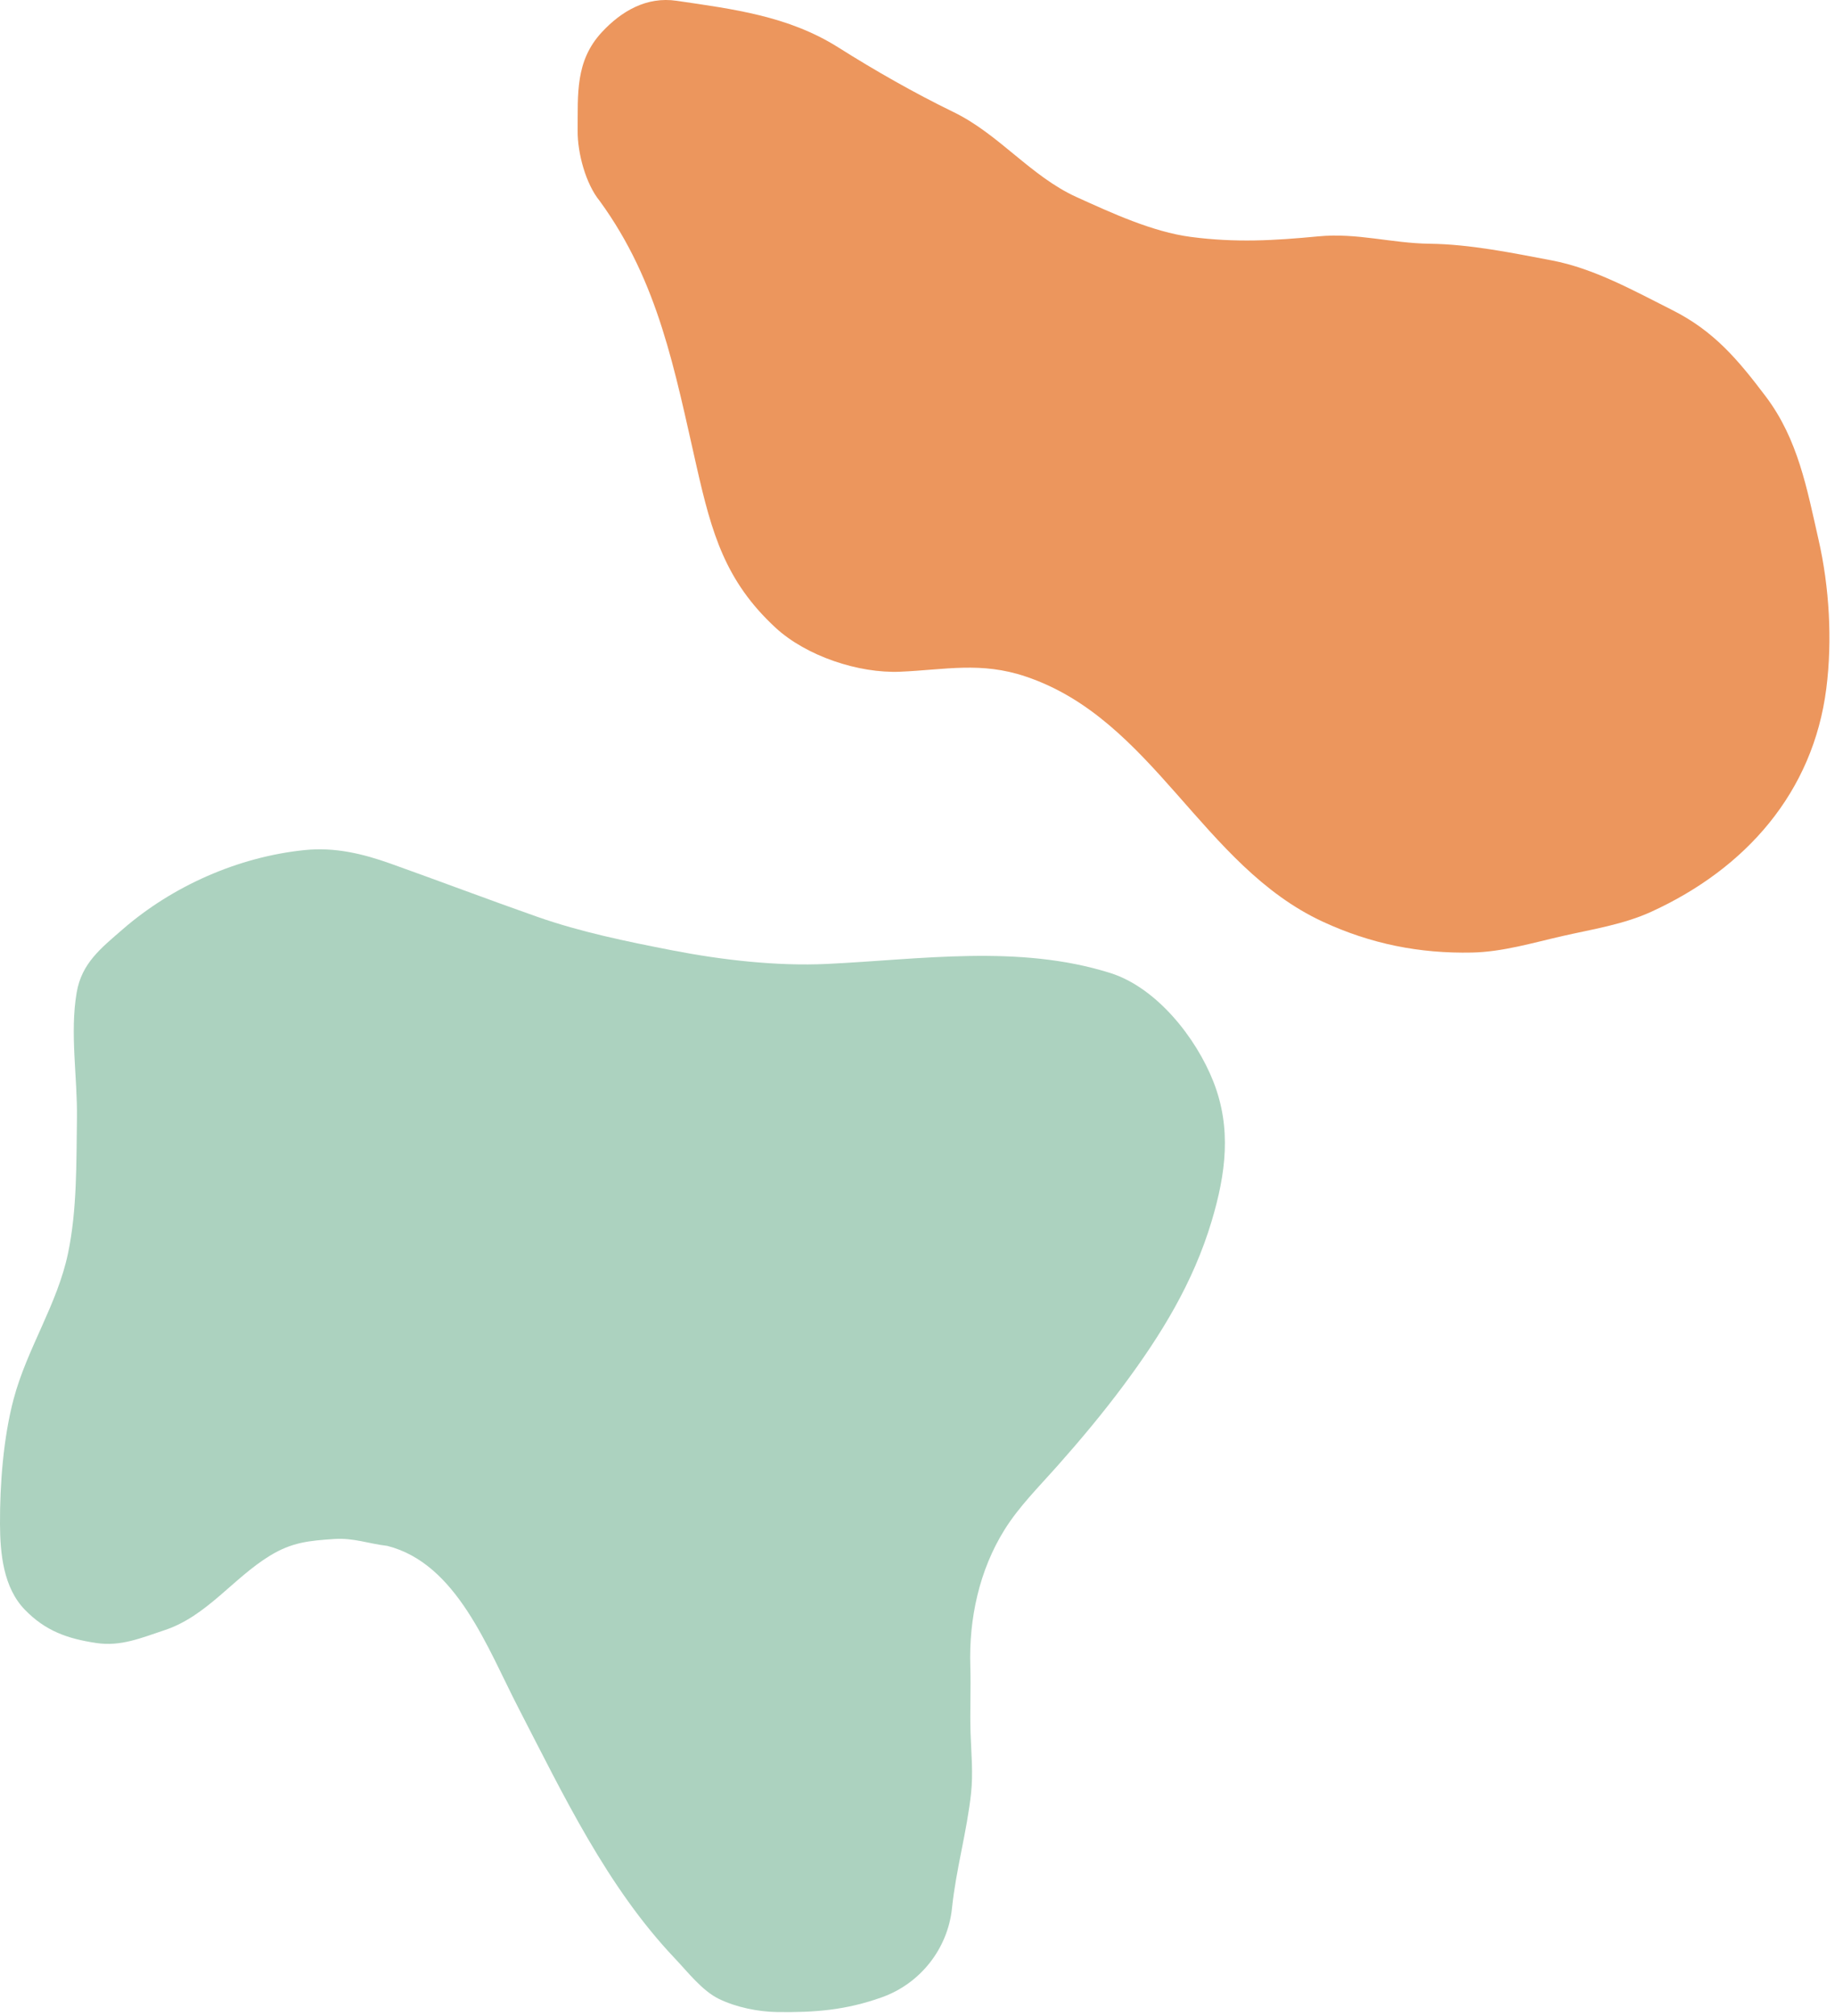 <svg xmlns="http://www.w3.org/2000/svg" width="112" height="123" viewBox="0 0 112 123" fill="none"><path d="M41.202 119.518C37.051 115.148 34.403 109.565 31.663 104.264C29.753 100.572 27.887 95.411 23.634 94.332C22.482 94.2 21.588 93.833 20.388 93.914C18.857 94.017 17.815 94.114 16.475 94.932C14.227 96.304 12.613 98.631 10.037 99.479C8.648 99.937 7.389 100.486 5.889 100.262C4.109 99.996 2.782 99.526 1.527 98.24C0.202 96.884 0.008 94.793 0 92.999C-0.01 90.549 0.207 87.726 0.833 85.368C1.652 82.287 3.501 79.596 4.153 76.474C4.708 73.823 4.657 70.949 4.696 68.246C4.732 65.719 4.254 63.056 4.68 60.564C4.987 58.773 6.157 57.865 7.493 56.705C10.535 54.063 14.55 52.284 18.599 51.873C20.429 51.687 22.131 52.09 23.853 52.705C26.835 53.769 29.793 54.891 32.777 55.94C35.448 56.879 38.27 57.455 41.04 57.994C44.049 58.579 47.41 58.967 50.478 58.821C56.187 58.551 62.163 57.616 67.758 59.372C70.591 60.261 73.005 63.322 74.061 66.008C75.183 68.864 74.817 71.624 73.957 74.505C72.83 78.273 70.873 81.454 68.544 84.579C67.278 86.278 65.916 87.904 64.509 89.488C63.407 90.731 62.197 91.93 61.313 93.346C59.77 95.815 59.13 98.784 59.223 101.685C59.267 103.059 59.191 104.427 59.24 105.8C59.283 106.999 59.399 108.214 59.271 109.41C59.018 111.773 58.349 114.074 58.105 116.441C57.849 118.917 56.17 121.042 53.831 121.877C51.632 122.663 49.745 122.812 47.432 122.779C46.272 122.762 44.952 122.494 43.896 121.986C42.861 121.488 41.98 120.337 41.202 119.518Z" fill="#ACD2BF"></path><path d="M42.526 28.51C41.179 22.594 40.203 17.203 36.604 12.265C35.752 11.225 35.244 9.34 35.257 7.974C35.277 5.762 35.095 3.732 36.731 1.967C37.926 0.677 39.466 -0.221 41.291 0.047C44.741 0.554 48.117 0.97 51.165 2.893C53.414 4.312 55.811 5.679 58.2 6.84C60.977 8.189 62.922 10.764 65.71 12.027C67.854 12.998 70.346 14.152 72.688 14.458C75.427 14.816 77.739 14.683 80.464 14.423C82.841 14.196 84.927 14.845 87.253 14.873C89.723 14.904 92.285 15.43 94.705 15.889C97.302 16.381 99.721 17.742 102.068 18.921C104.618 20.203 106.08 21.953 107.77 24.189C109.749 26.809 110.287 29.821 110.997 32.94C111.655 35.828 111.845 39.075 111.47 42.014C110.662 48.359 106.552 53.002 100.788 55.637C99.085 56.416 97.187 56.705 95.372 57.118C93.558 57.531 91.721 58.087 89.85 58.127C86.642 58.195 83.665 57.599 80.746 56.248C73.358 52.832 70.411 43.906 62.608 41.284C59.864 40.361 57.711 40.87 54.949 40.99C52.407 41.1 49.211 40.036 47.336 38.304C44.26 35.461 43.44 32.525 42.526 28.51Z" fill="#EC965D"></path></svg>